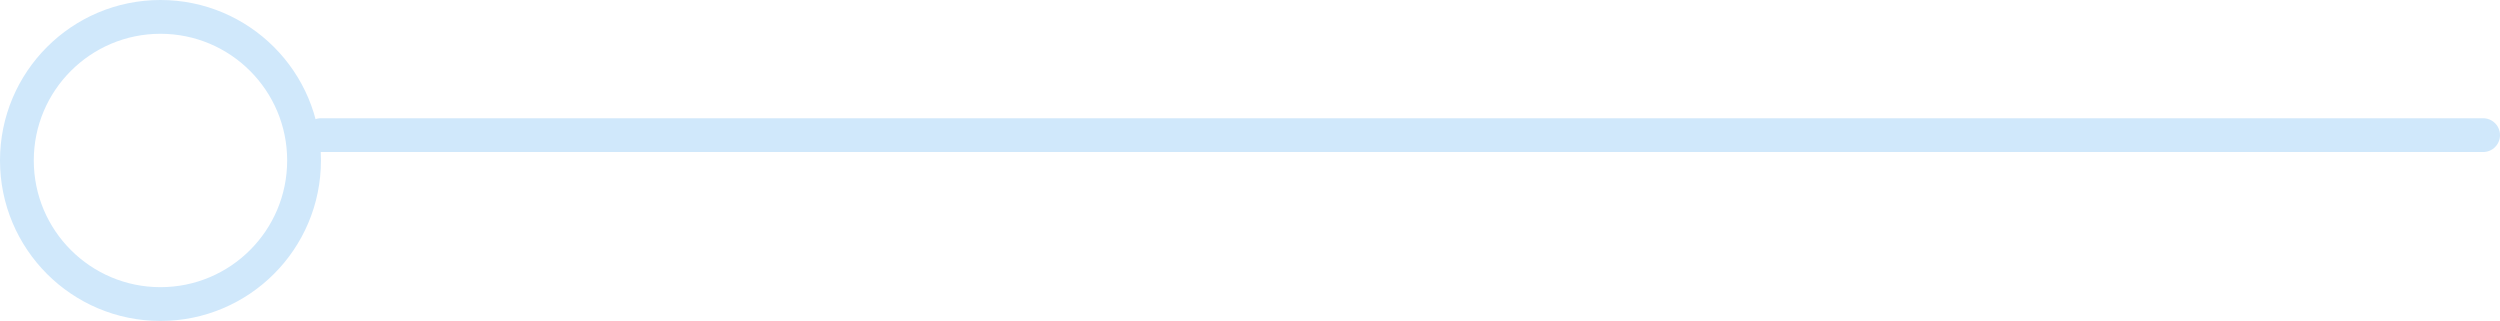 <?xml version="1.0" encoding="UTF-8"?>
<svg xmlns="http://www.w3.org/2000/svg" width="148" height="19" viewBox="0 0 148 19" fill="none">
  <line x1="1" y1="-1" x2="129" y2="-1" transform="matrix(-1 0 0 1 148 9)" stroke="#D0E8FB" stroke-width="2" stroke-linecap="round"></line>
  <path d="M18 9.5C18 4.806 14.194 1 9.5 1C4.806 1 1 4.806 1 9.5C1 14.194 4.806 18 9.5 18C14.194 18 18 14.194 18 9.5Z" stroke="#D0E8FB" stroke-width="2"></path>
</svg>

